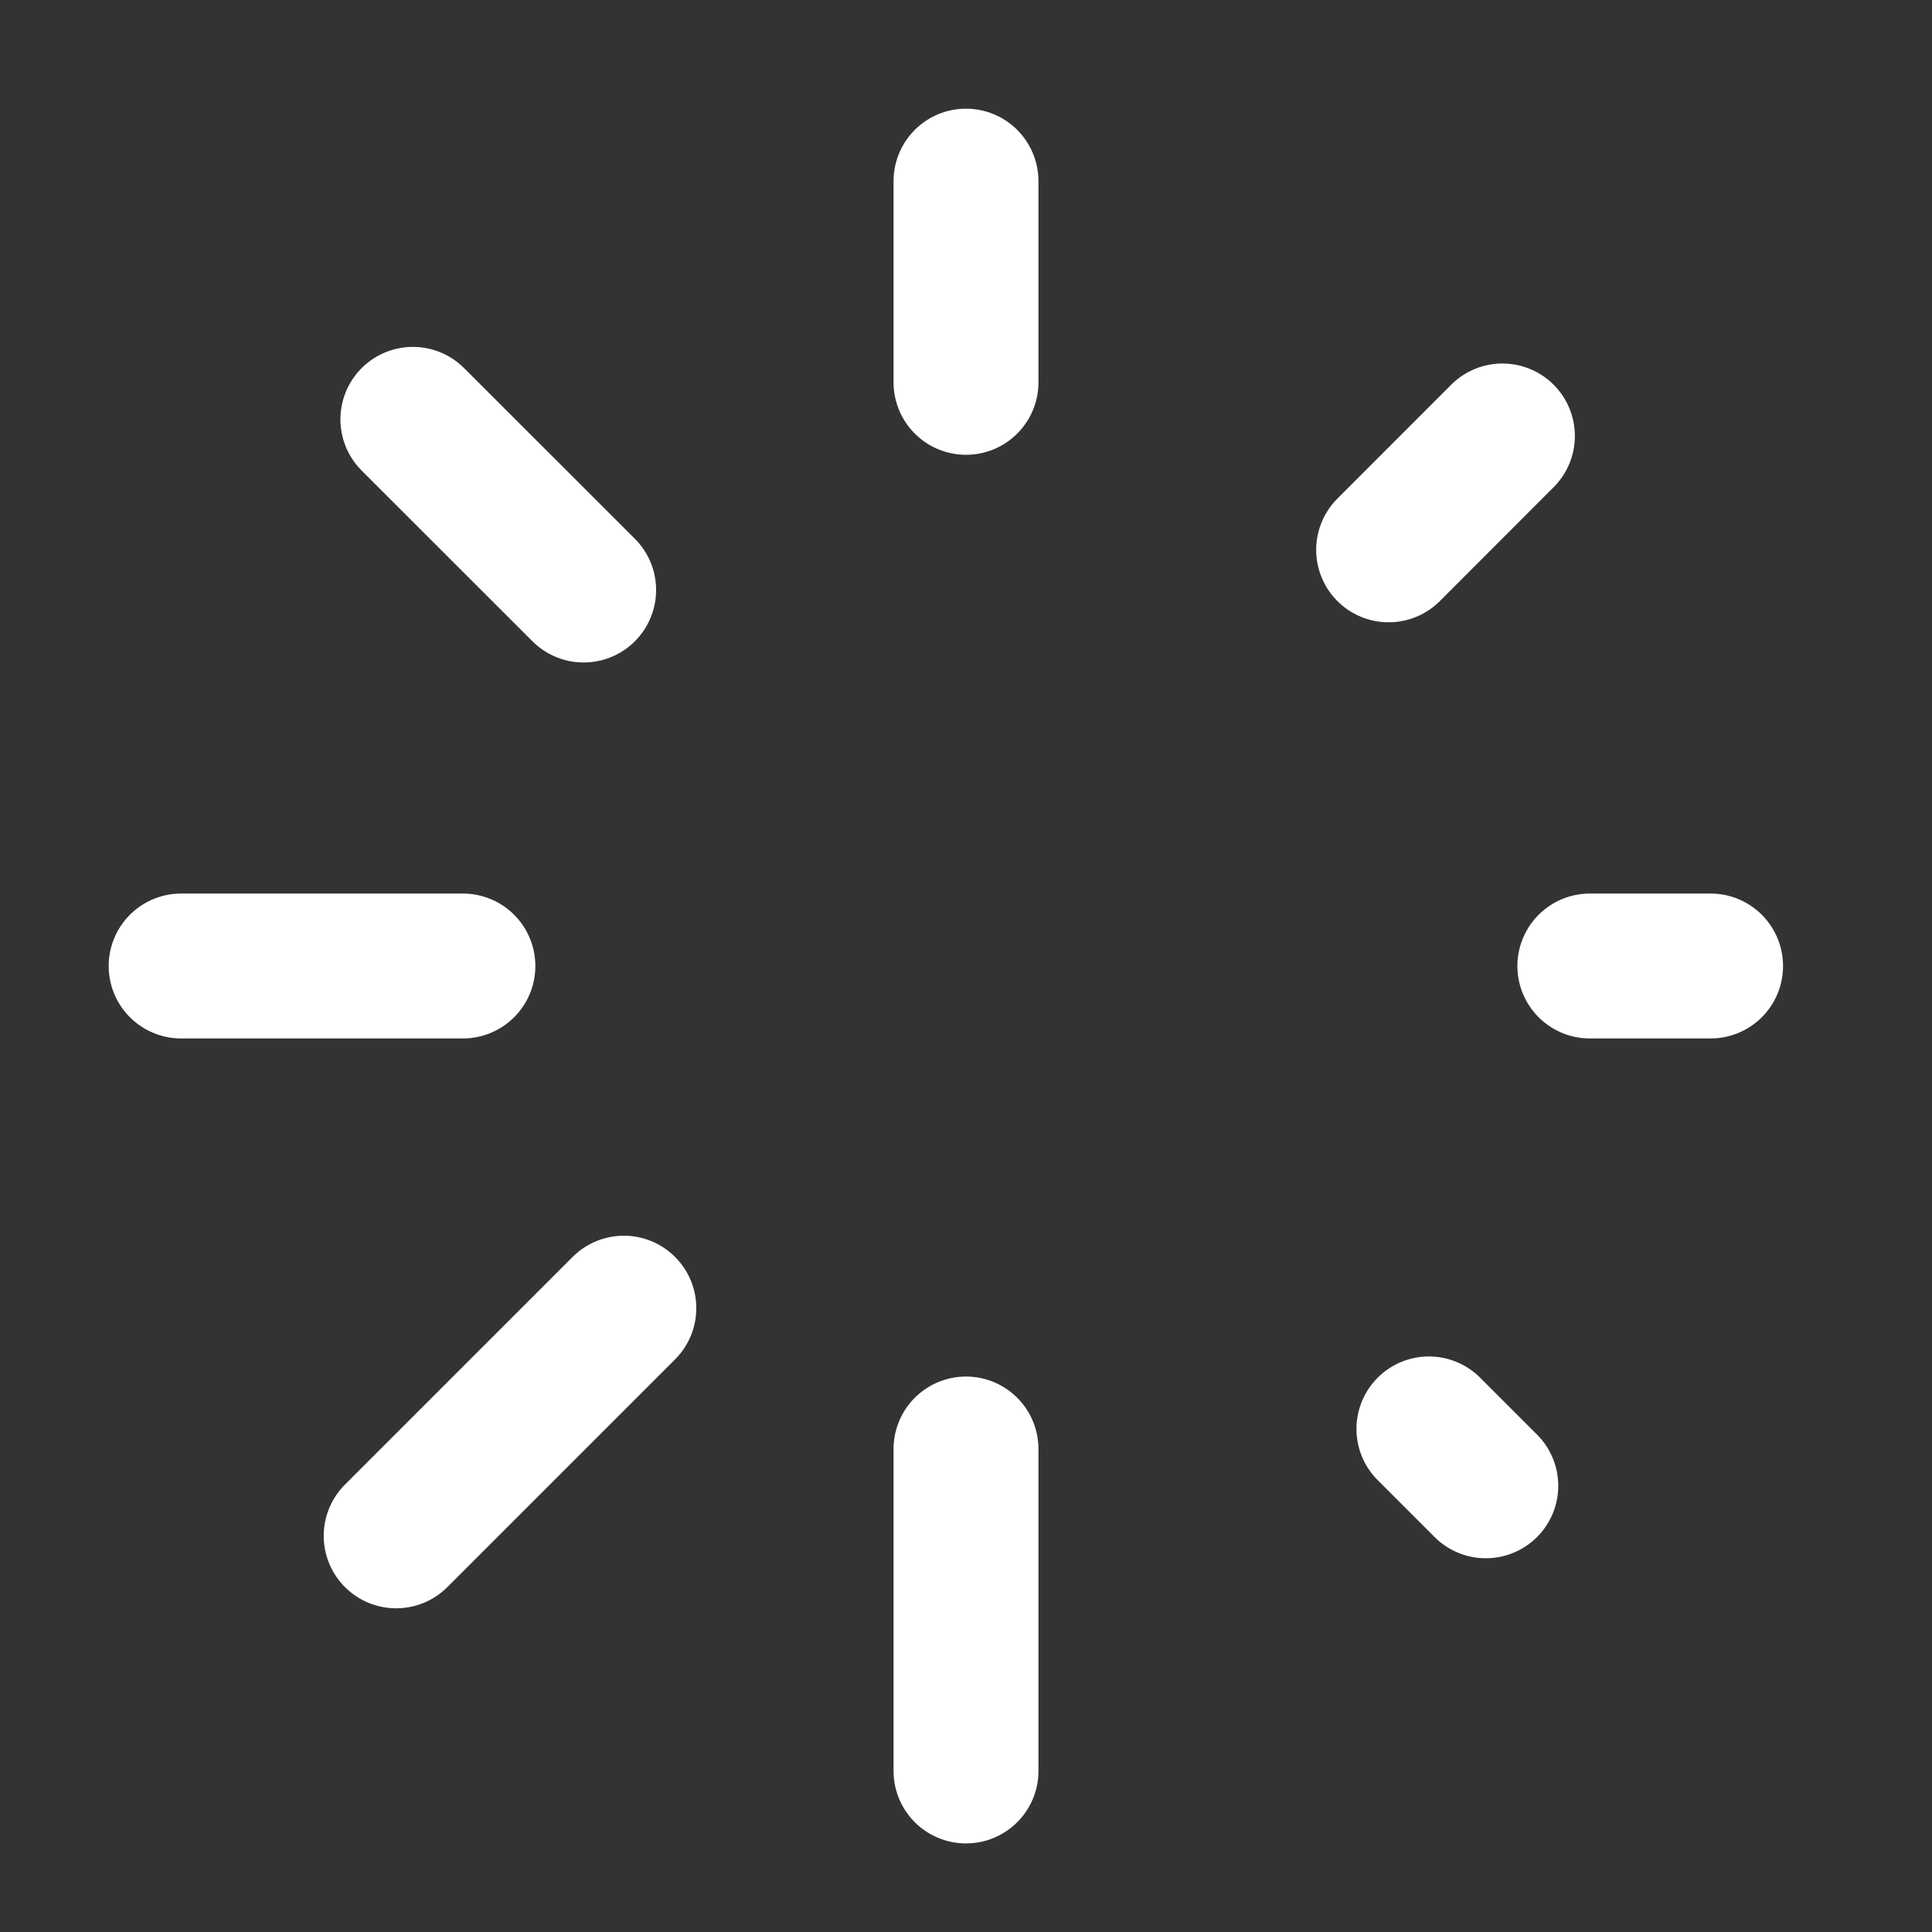 <svg width="20" height="20" viewBox="0 0 20 20" fill="none" xmlns="http://www.w3.org/2000/svg">
<rect x="0" y="0" width="20" height="20" fill="#333333" stroke="none"/>
<g id="icon/loading-01">
<path id="Icon" d="M10 1.875V3.958M10 15V18.333M4.792 10H1.875M17.708 10H16.458M15.381 15.381L14.792 14.792M15.553 4.513L14.375 5.692M4.101 15.899L6.458 13.542M4.274 4.341L6.042 6.108" stroke="white" stroke-width="1.5" stroke-linecap="round" stroke-linejoin="round"/>
</g>
</svg>
